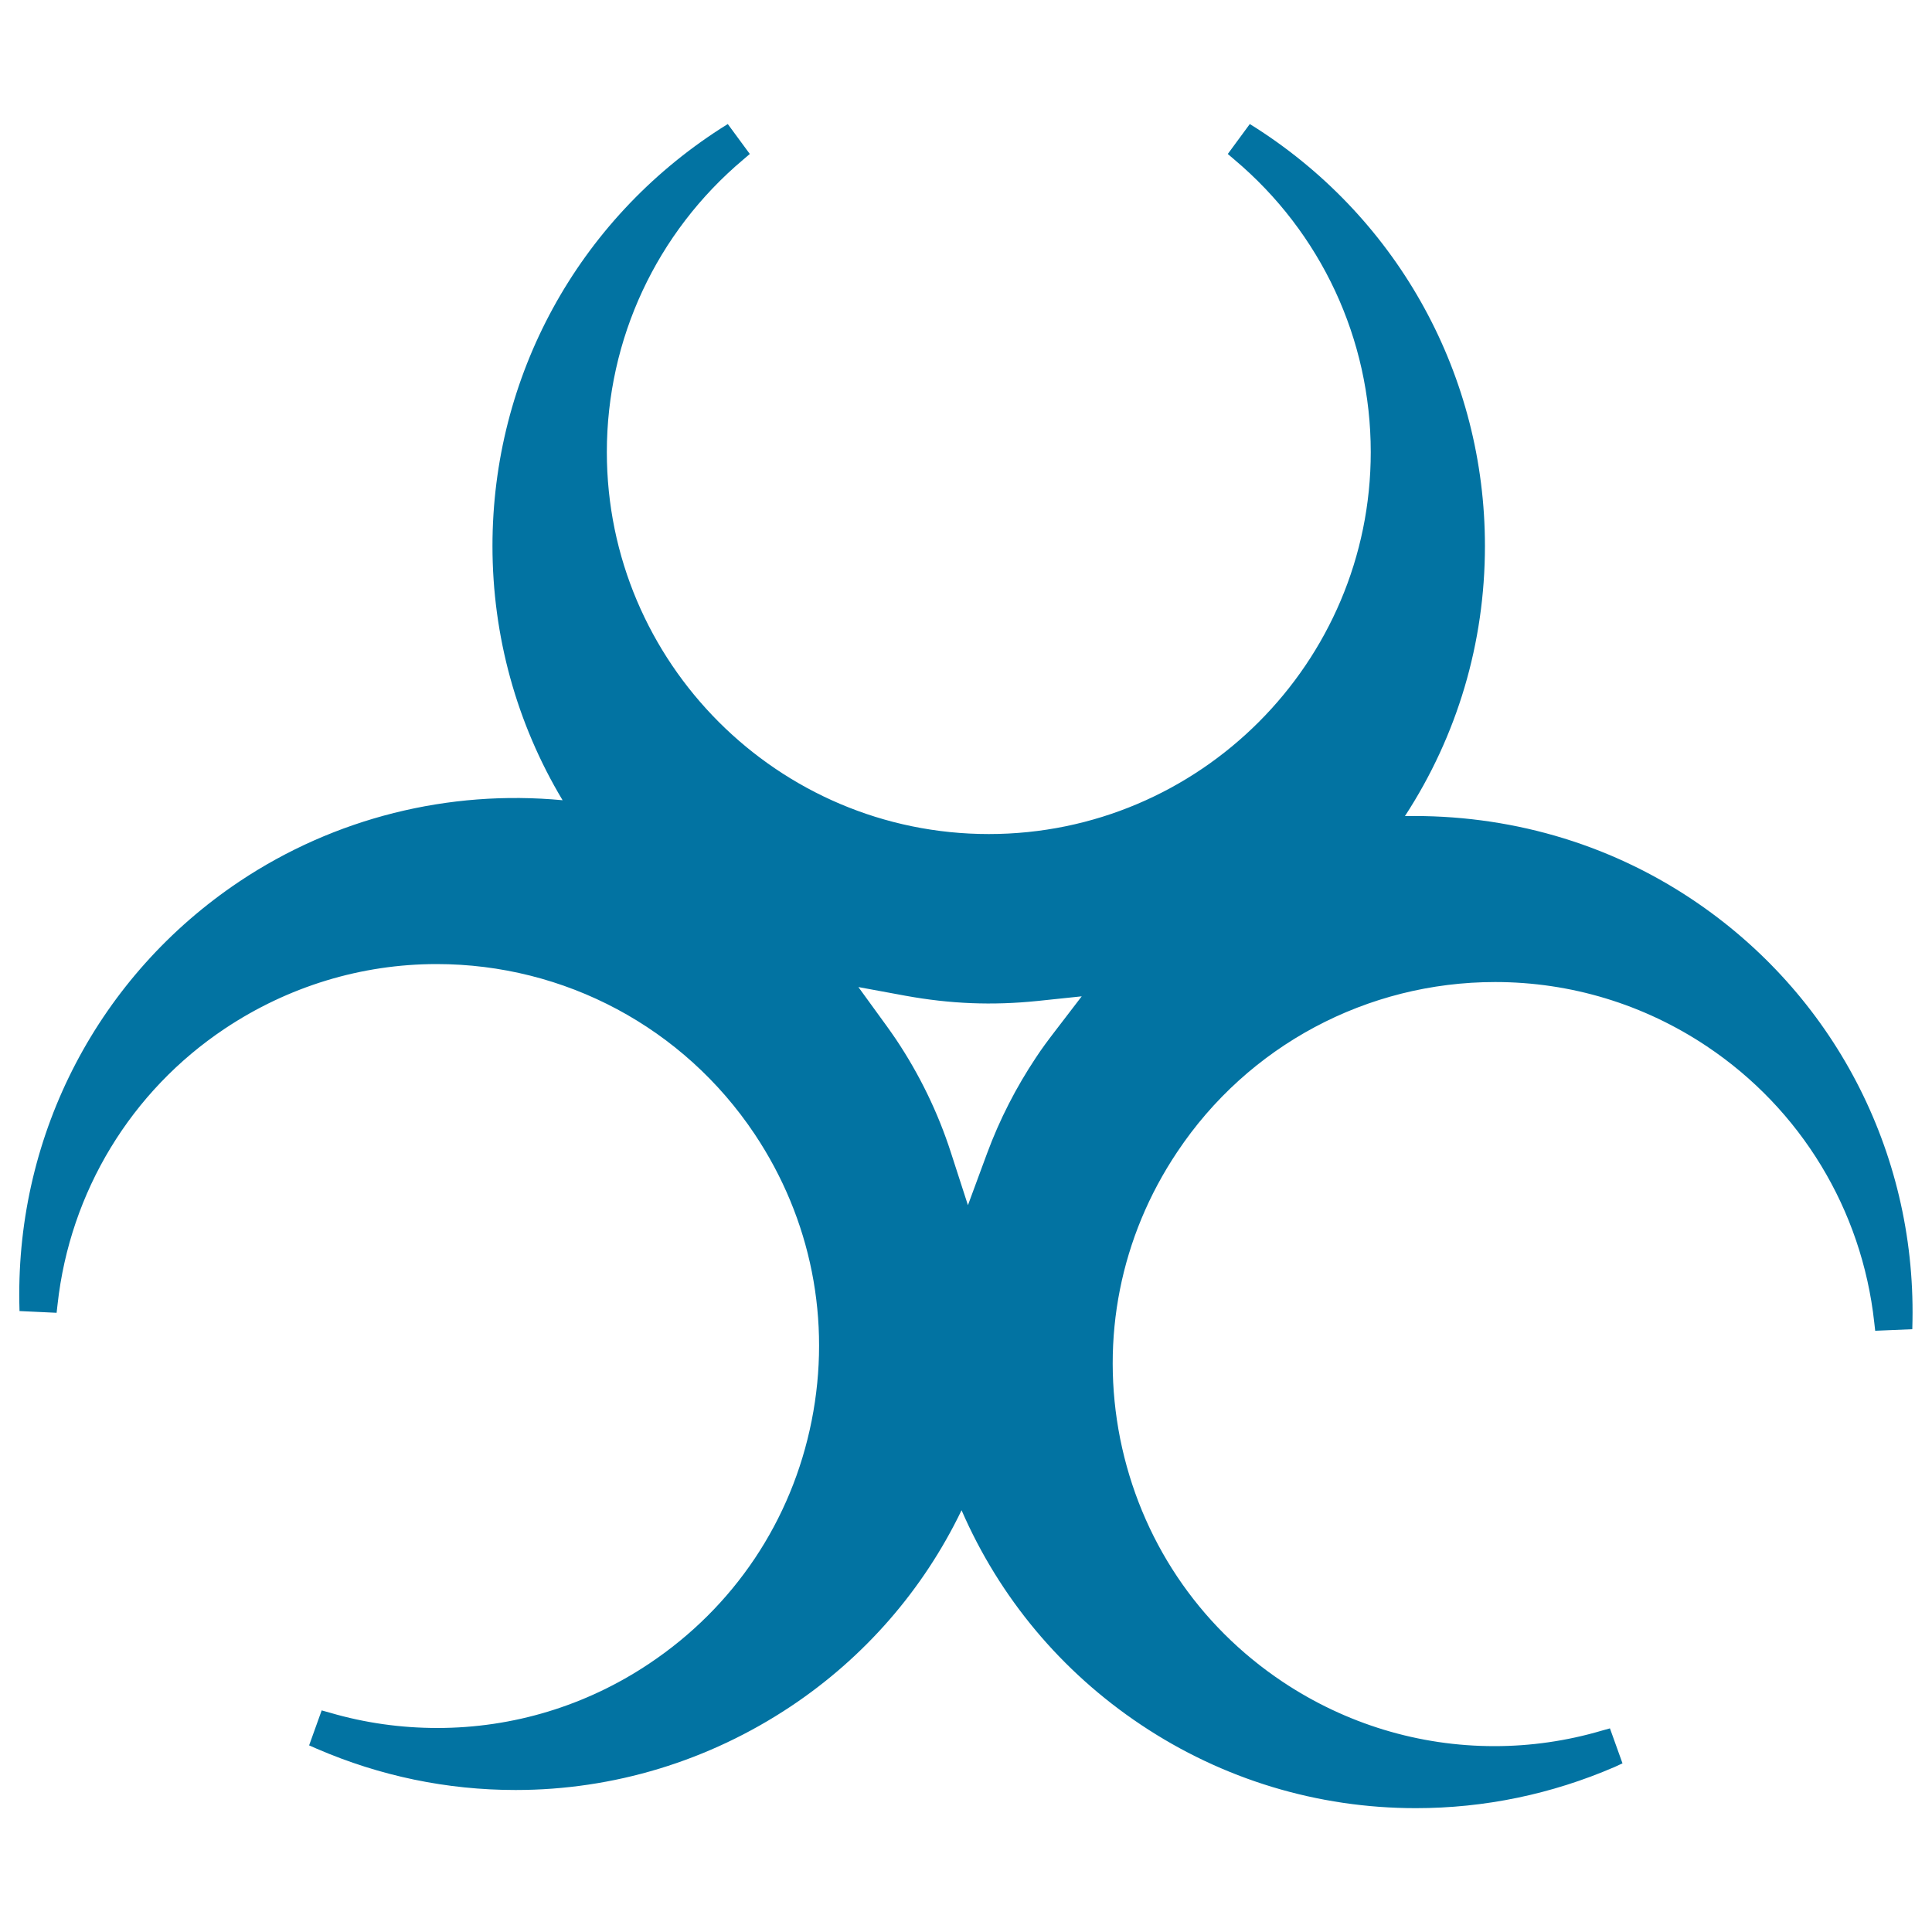 <svg xmlns="http://www.w3.org/2000/svg" viewBox="0 0 1000 1000" style="fill:#0273a2">
<title>Biohazard Symbol SVG icon</title>
<g><g><g><path d="M875.8,465.5c-44.2-29.5-95.6-44-148.6-43.1c27.1-41.6,41.4-89.7,41.4-139.8c0-87.6-44.1-168.4-117.9-216l-3.8-2.4l-11.4,15.5l3.4,2.9c44.9,37.8,70.6,92.9,70.6,151.4c0,109-88.7,197.7-197.7,197.7c-109,0-197.7-88.7-197.7-197.7c0-58.5,25.7-113.6,70.6-151.4l3.4-2.9l-11.4-15.5l-3.8,2.4c-73.9,47.6-118,128.3-118,216c0,46.6,12.5,91.9,36.3,131.6c-59-5.6-118.1,9.2-167.2,42C51.3,504.8,8.6,586.3,10,674.1l0.1,4.5l19.2,0.9l0.5-4.4c6.4-58.2,38-110.3,86.6-142.7C149.1,510.6,187,499,226,499c66.3,0,127.8,32.9,164.6,88c29.3,43.9,39.8,96.6,29.5,148.4c-10.3,51.8-40.2,96.4-84.1,125.7c-32.6,21.8-70.5,33.3-109.6,33.3c-18.8,0-37.5-2.6-55.6-7.9l-4.3-1.2l-6.5,18.1l4.1,1.8c32.7,14.1,67.2,21.3,102.8,21.3c50.7,0,99.9-15,142.3-43.2c38.3-25.5,68.7-60.5,88.5-101.6c19.6,45.1,51.5,83.4,92.8,111c42.3,28.3,91.5,43.2,142.3,43.2c35.6,0,70.2-7.2,102.9-21.3l4.1-1.9l-6.5-18.1l-4.3,1.2c-18,5.3-36.7,8-55.5,8c-39,0-76.9-11.5-109.6-33.3c-43.9-29.3-73.7-74-84.1-125.8c-10.3-51.8,0.1-104.5,29.5-148.4c36.7-55.1,98.3-88,164.6-88c39.1,0,77,11.5,109.6,33.3c48.6,32.5,80.2,84.5,86.6,142.8l0.5,4.4l19.2-0.8l0.1-4.5C991.4,595.7,948.8,514.2,875.8,465.5z M545.8,534.1c-3.3,4.3-6.6,8.7-9.6,13.3c-10.2,15.3-18.8,32-25.3,49.6l-9.9,26.8l-8.8-27.2c-6.7-20.8-16.3-40.5-28.4-58.6c-1.6-2.3-3.2-4.7-4.9-7l-14.6-20.1l24.4,4.5c23.2,4.2,44.8,5.1,68.3,2.7l22.9-2.4L545.8,534.1z"/></g></g></g>
</svg>